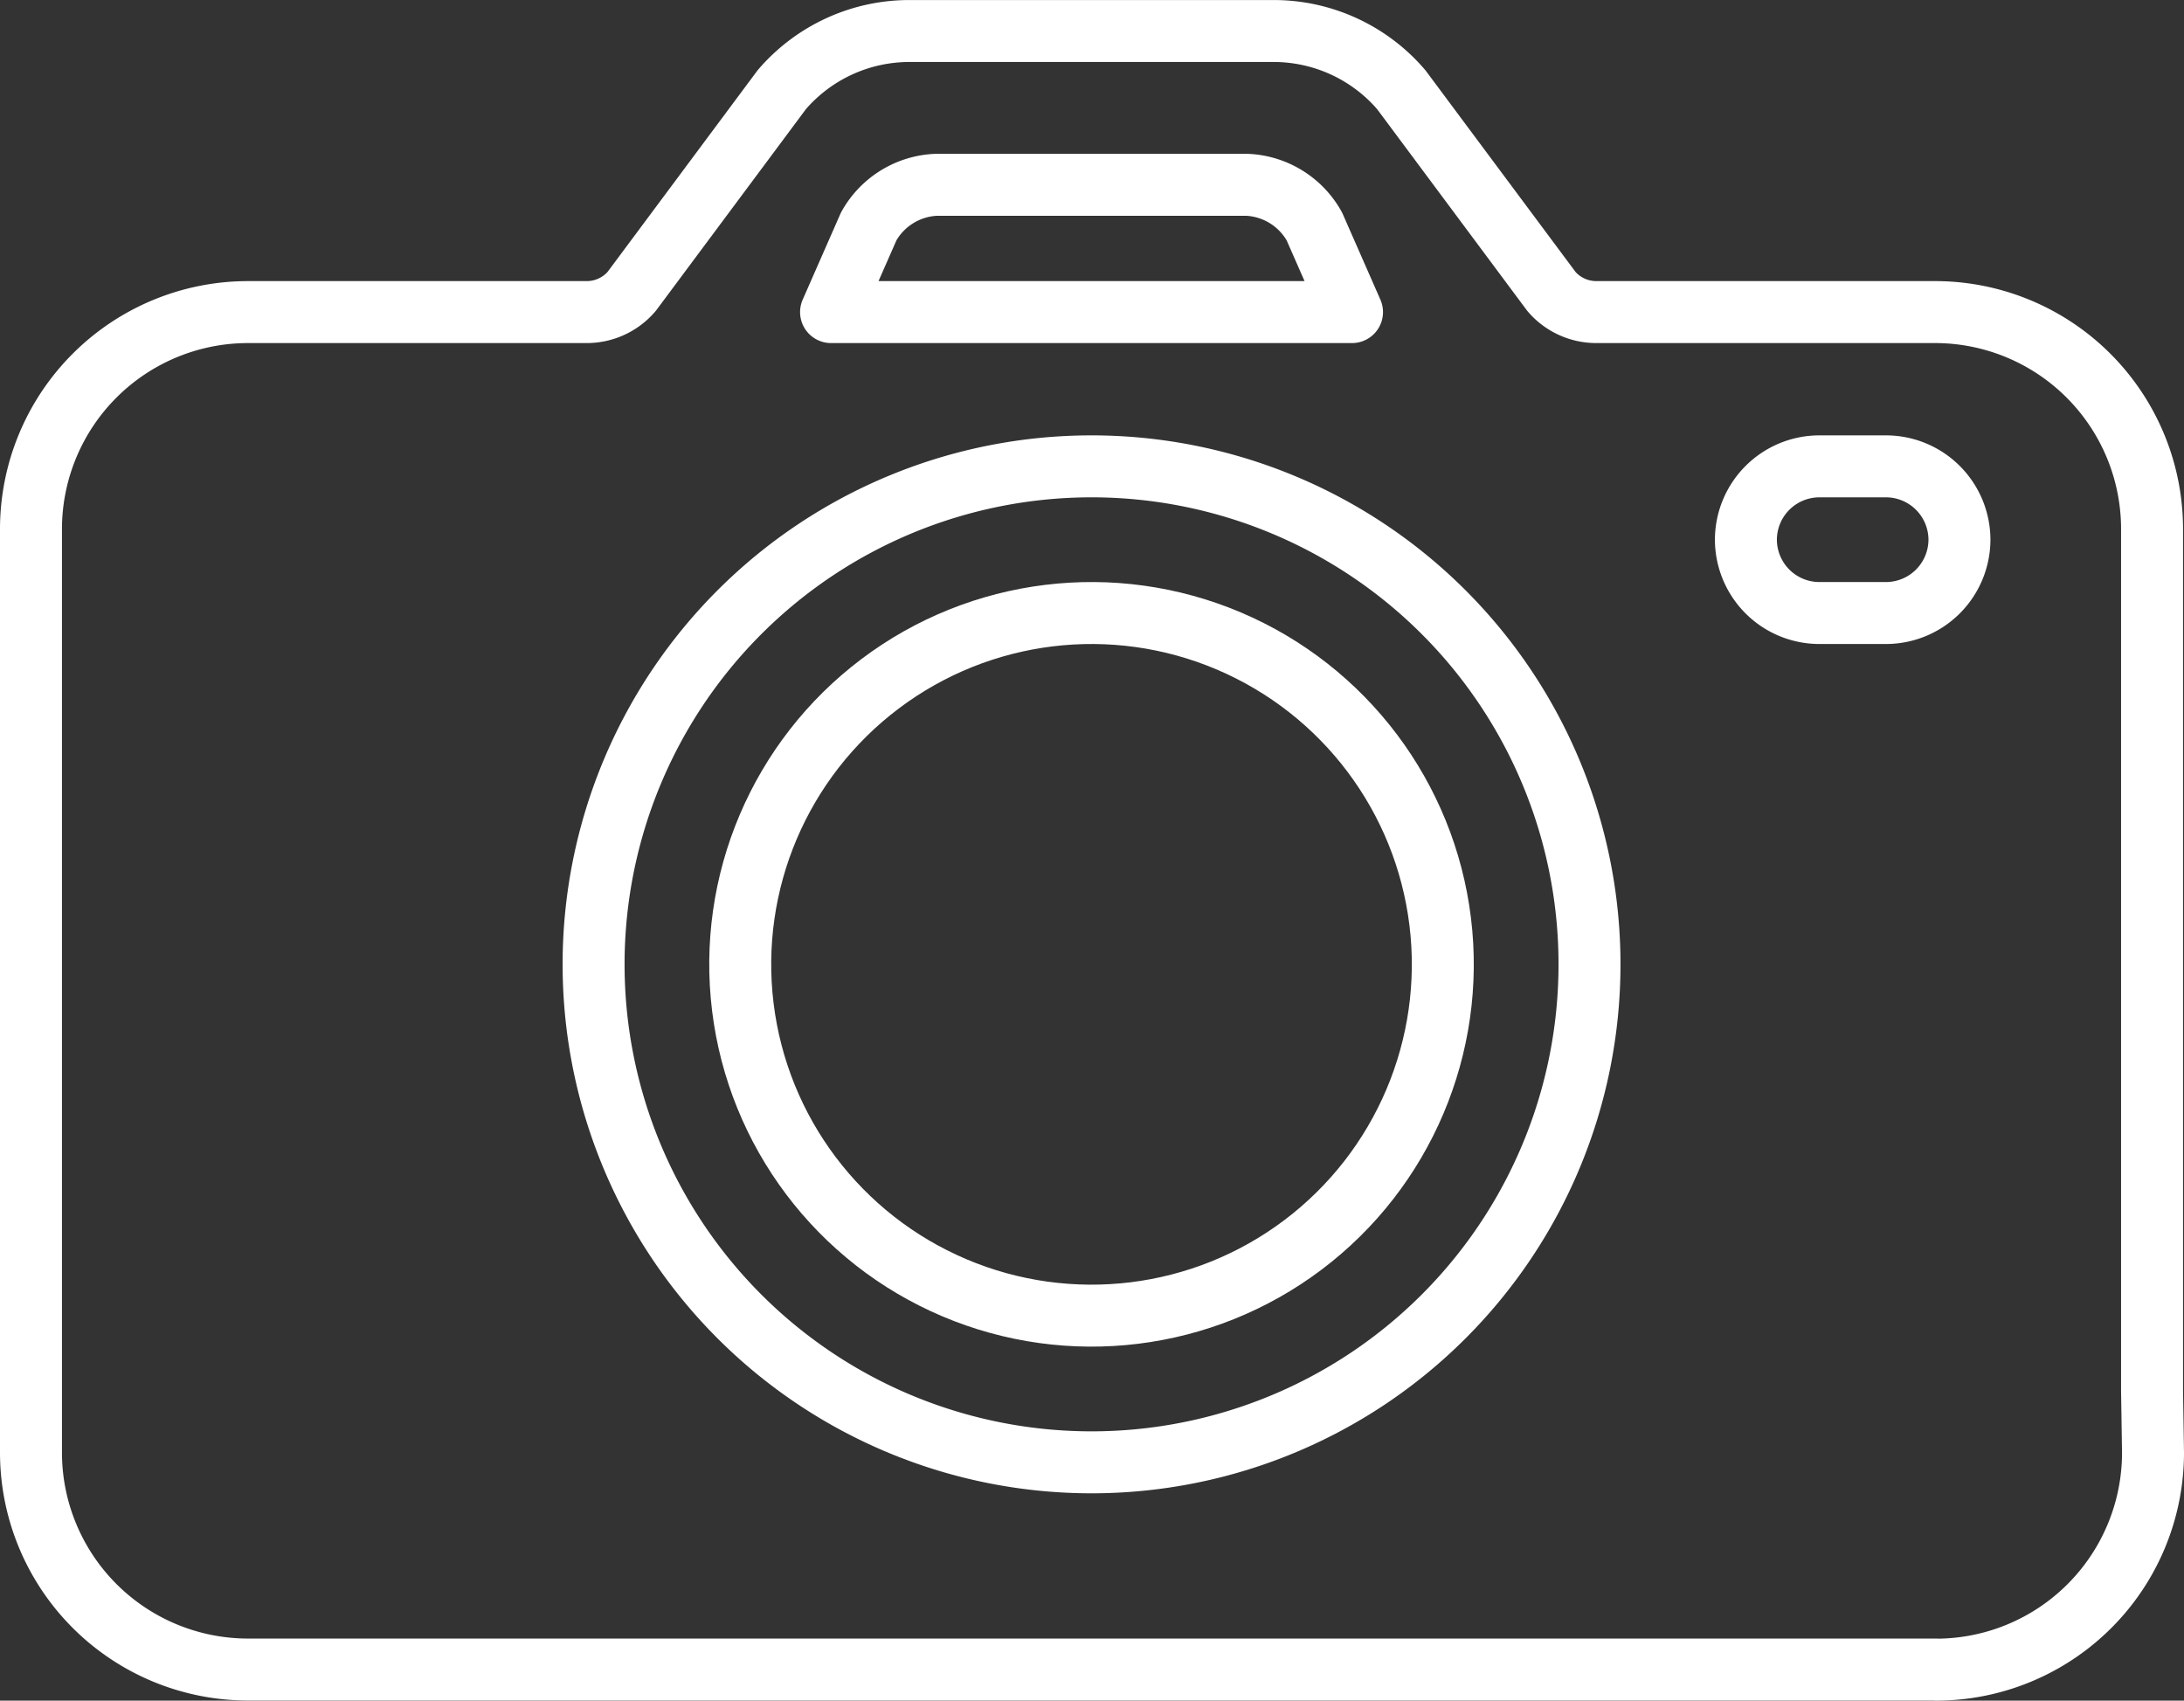 <svg xmlns="http://www.w3.org/2000/svg" width="70.495" height="54.89" viewBox="0 0 70.495 54.89"><rect x="0" y="0" width="70.495" height="54.89" fill="#333333" stroke="none"/><g id="Grupo_112" data-name="Grupo 112" transform="translate(-115.382 -1193.341)"><path id="Trazado_119" data-name="Trazado 119" d="M153.231,1210.418a16.073,16.073,0,1,0,16.074,16.074A16.072,16.072,0,0,0,153.231,1210.418Z" transform="translate(-2.617 -2.025)" fill="none" stroke="#fff" stroke-linecap="round" stroke-linejoin="round" stroke-width="2"></path><path id="Trazado_120" data-name="Trazado 120" d="M177.87,1247.231a7.007,7.007,0,0,0,7.007-7.007l-.031-1.99v-27.814a7.005,7.005,0,0,0-7.006-7.006H166.906a1.907,1.907,0,0,1-1.447-.666l-4.847-6.512a5.425,5.425,0,0,0-4.118-1.894H144.735a5.426,5.426,0,0,0-4.119,1.894l-4.846,6.512a1.91,1.91,0,0,1-1.448.666H123.388a7.007,7.007,0,0,0-7.006,7.006v29.8a7.007,7.007,0,0,0,7.007,7.007h54.48Z" fill="none" stroke="#fff" stroke-linecap="round" stroke-linejoin="round" stroke-width="2"></path><circle id="Elipse_6" data-name="Elipse 6" cx="11.339" cy="11.339" r="11.339" transform="translate(137.978 1214.593) rotate(-6.998)" fill="none" stroke="#fff" stroke-linecap="round" stroke-linejoin="round" stroke-width="2"></circle><path id="Trazado_121" data-name="Trazado 121" d="M161.528,1201.364a2.622,2.622,0,0,0-2.169-1.343H149.312a2.622,2.622,0,0,0-2.169,1.343l-1.215,2.765h16.815Z" transform="translate(-3.721 -0.715)" fill="none" stroke="#fff" stroke-linecap="round" stroke-linejoin="round" stroke-width="2"></path><path id="Trazado_122" data-name="Trazado 122" d="M184.238,1215.152h-2.159a2.374,2.374,0,0,1-2.367-2.367h0a2.374,2.374,0,0,1,2.367-2.367h2.159a2.374,2.374,0,0,1,2.367,2.367h0A2.374,2.374,0,0,1,184.238,1215.152Z" transform="translate(-7.976 -2.025)" fill="none" stroke="#fff" stroke-linecap="round" stroke-linejoin="round" stroke-width="2"></path></g></svg>
